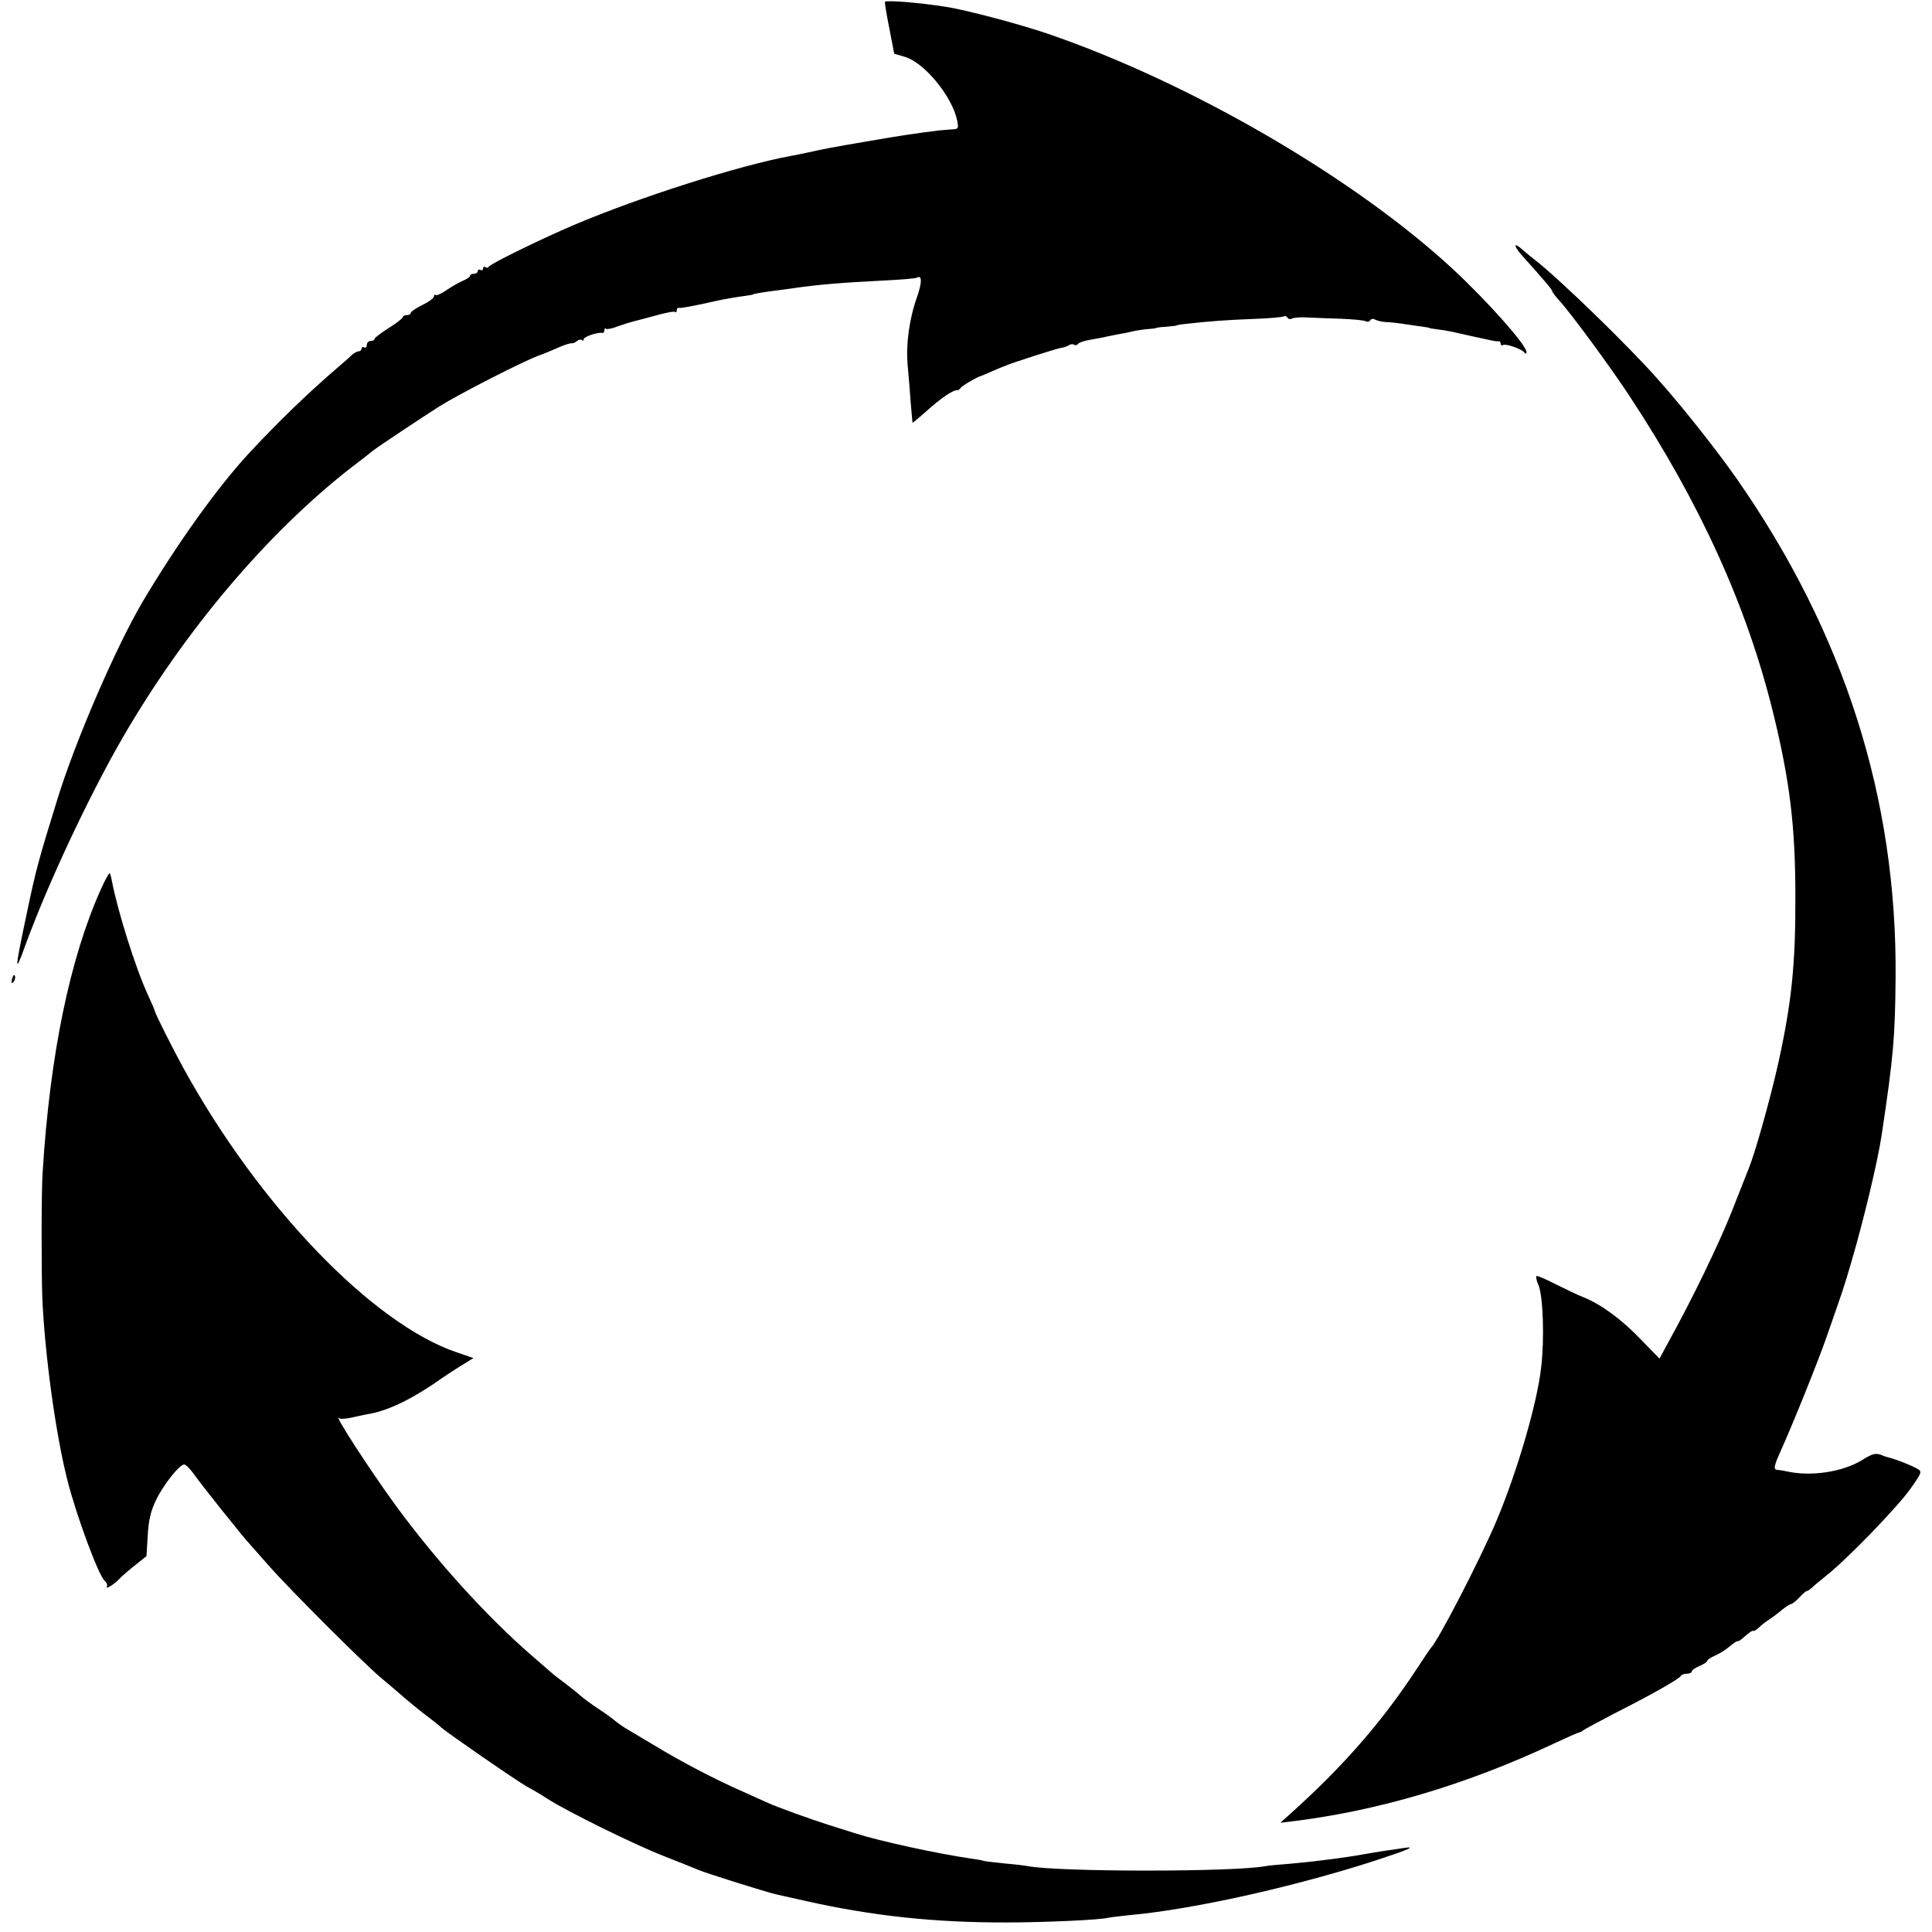 <?xml version="1.0" standalone="no"?>
<!DOCTYPE svg PUBLIC "-//W3C//DTD SVG 20010904//EN"
 "http://www.w3.org/TR/2001/REC-SVG-20010904/DTD/svg10.dtd">
<svg version="1.0" xmlns="http://www.w3.org/2000/svg"
 width="748pt" height="748pt" viewBox="0 0 748 748"
 preserveAspectRatio="xMidYMid meet">
<g transform="translate(0,748) scale(0.1,-0.1)"
fill="#000000" stroke="none">
<path d="M3426 7473 c-1 -2 6 -48 17 -102 l19 -99 41 -12 c76 -22 185 -155
203 -248 6 -30 4 -32 -22 -33 -16 -1 -38 -3 -49 -4 -95 -12 -149 -20 -270 -41
-152 -26 -168 -29 -235 -44 -25 -5 -56 -12 -70 -14 -199 -37 -581 -158 -838
-267 -120 -51 -326 -151 -330 -162 -2 -4 -8 -5 -13 -1 -5 3 -9 0 -9 -6 0 -6
-4 -8 -10 -5 -5 3 -10 1 -10 -4 0 -6 -7 -11 -15 -11 -8 0 -15 -3 -15 -8 0 -4
-13 -13 -30 -20 -16 -7 -45 -24 -64 -37 -19 -13 -37 -21 -40 -17 -3 3 -6 0 -6
-6 0 -6 -20 -21 -45 -33 -25 -12 -45 -26 -45 -31 0 -4 -7 -8 -15 -8 -8 0 -15
-3 -15 -7 0 -5 -25 -24 -55 -43 -30 -19 -55 -38 -55 -42 0 -5 -7 -8 -15 -8 -8
0 -15 -7 -15 -16 0 -8 -4 -12 -10 -9 -5 3 -10 1 -10 -4 0 -6 -5 -11 -11 -11
-6 0 -16 -6 -24 -12 -7 -7 -34 -31 -60 -53 -112 -96 -234 -214 -345 -334 -123
-134 -278 -352 -408 -571 -104 -177 -261 -540 -330 -765 -75 -242 -82 -270
-116 -430 -50 -236 -51 -254 -8 -135 87 238 244 573 374 799 241 417 561 796
888 1051 36 27 74 57 85 66 19 15 183 124 255 170 80 50 330 178 390 199 10 3
46 18 80 33 19 8 39 14 44 13 4 -1 14 3 20 9 7 5 16 7 19 3 4 -3 7 -2 7 4 0 9
54 28 73 24 4 0 7 4 7 11 0 6 3 9 6 5 3 -3 25 1 47 10 23 8 49 16 57 18 8 2
47 12 87 23 39 11 74 18 77 14 3 -3 6 0 6 6 0 7 3 11 8 10 8 -2 56 7 145 27
25 6 77 15 116 20 14 2 26 4 26 5 0 2 35 8 80 14 22 3 56 7 75 10 94 14 193
22 353 30 65 3 122 8 127 11 20 12 20 -19 1 -73 -31 -87 -44 -185 -37 -265 4
-40 9 -106 12 -147 3 -41 7 -76 7 -77 1 0 27 21 57 48 52 47 102 81 116 78 4
0 10 4 13 9 5 8 66 44 81 47 3 1 19 8 35 15 17 7 32 14 35 15 3 1 12 5 20 8
27 12 199 67 217 70 10 1 24 6 31 10 6 5 16 6 21 2 5 -3 12 -1 15 4 4 5 25 12
49 16 23 4 51 9 62 12 11 2 31 6 45 9 14 2 39 7 55 11 17 4 44 8 60 9 17 1 30
3 30 4 0 1 18 4 40 5 22 2 40 4 40 5 0 1 16 4 35 6 90 10 154 15 258 19 62 2
117 7 122 10 5 3 11 1 15 -5 4 -6 11 -7 18 -3 6 3 31 6 56 4 26 -1 85 -4 132
-5 48 -2 91 -6 97 -10 6 -3 13 -2 17 4 4 6 12 7 18 3 7 -4 26 -9 42 -10 17 0
50 -4 75 -8 25 -4 56 -8 70 -10 14 -2 25 -4 25 -5 0 -1 14 -3 30 -5 17 -2 41
-6 55 -9 52 -12 135 -30 145 -32 6 -1 15 -3 20 -4 6 -1 13 -2 18 -1 4 0 7 -4
7 -10 0 -5 4 -8 9 -5 10 7 73 -15 83 -29 5 -6 8 -6 8 2 0 27 -152 198 -287
323 -381 352 -1012 719 -1565 909 -111 38 -323 94 -398 105 -102 16 -227 26
-234 19z"/>
<path d="M5896 6487 c82 -91 114 -129 114 -135 0 -4 13 -20 28 -37 41 -44 196
-254 272 -370 272 -413 454 -813 555 -1225 65 -265 86 -441 86 -710 1 -266
-15 -415 -67 -650 -31 -137 -89 -345 -114 -405 -4 -11 -34 -85 -65 -165 -52
-130 -151 -335 -246 -507 l-34 -63 -74 76 c-74 77 -151 133 -219 161 -21 8
-67 30 -105 49 -37 19 -71 34 -77 34 -5 0 -2 -17 7 -37 17 -42 23 -205 10
-315 -15 -140 -94 -409 -174 -598 -64 -151 -225 -462 -253 -490 -3 -3 -27 -39
-54 -80 -135 -206 -286 -379 -490 -562 l-39 -35 34 4 c338 40 683 142 1024
302 49 23 94 43 100 44 5 1 12 5 15 8 3 3 57 32 120 65 141 71 254 135 258
146 2 4 12 8 23 8 10 0 19 4 19 9 0 5 14 14 30 21 17 7 30 16 30 20 0 4 13 13
30 20 16 7 42 23 57 36 15 13 29 22 31 20 2 -2 15 7 29 20 14 13 28 22 30 20
3 -2 13 3 22 12 10 10 28 24 41 32 12 8 35 25 50 38 15 12 31 22 35 22 4 0 18
11 31 25 13 14 26 25 29 25 4 0 12 6 19 12 7 7 33 29 57 48 80 63 274 264 324
334 46 64 47 69 29 79 -20 12 -78 35 -104 42 -8 2 -26 7 -39 13 -20 7 -34 3
-72 -21 -75 -46 -199 -65 -294 -43 -11 2 -26 5 -32 5 -18 1 -16 13 11 73 46
102 144 344 180 448 61 175 64 182 94 285 46 156 102 389 117 490 46 307 52
378 54 610 6 692 -198 1334 -616 1933 -75 107 -205 272 -302 381 -117 133
-384 391 -476 463 -16 12 -39 31 -49 40 -38 35 -38 17 0 -25z"/>
<path d="M391 4038 c-121 -269 -198 -644 -226 -1098 -5 -69 -5 -390 -1 -490
10 -216 51 -520 97 -701 34 -135 121 -370 144 -389 8 -7 12 -17 9 -22 -10 -15
28 7 48 29 9 10 37 34 61 53 l44 35 5 80 c3 59 12 95 31 135 29 61 92 140 110
140 7 0 25 -19 42 -43 28 -40 188 -240 210 -263 5 -6 39 -44 75 -85 78 -89
367 -378 434 -434 26 -22 69 -58 95 -81 26 -22 65 -54 87 -70 21 -16 45 -35
52 -42 22 -20 294 -208 332 -229 19 -10 55 -31 79 -47 78 -50 342 -180 456
-224 61 -24 119 -47 130 -52 24 -11 270 -88 299 -94 12 -3 64 -14 116 -26 258
-58 501 -84 780 -83 145 0 362 10 390 18 8 2 44 6 80 10 247 22 637 109 953
211 134 44 164 57 110 49 -16 -3 -46 -7 -68 -10 -22 -3 -62 -10 -90 -15 -27
-5 -75 -12 -105 -16 -30 -4 -66 -8 -80 -10 -14 -2 -58 -6 -99 -10 -41 -3 -82
-7 -91 -9 -122 -23 -799 -23 -920 0 -10 2 -50 7 -87 10 -37 4 -75 8 -83 10 -8
3 -33 7 -55 10 -124 18 -350 67 -440 96 -16 5 -64 20 -105 33 -76 24 -199 69
-235 85 -11 5 -56 25 -100 45 -107 47 -239 116 -344 180 -47 28 -97 58 -111
66 -13 8 -30 21 -38 27 -7 7 -36 28 -65 47 -29 19 -61 43 -72 53 -11 10 -38
31 -60 48 -22 16 -45 34 -51 40 -6 5 -40 35 -75 65 -175 152 -368 365 -526
580 -100 137 -248 365 -219 339 4 -4 26 -2 49 3 23 5 53 12 67 14 78 14 174
62 285 141 17 12 50 33 74 48 l44 27 -64 22 c-326 110 -765 566 -1059 1101
-37 67 -110 212 -110 219 0 3 -13 33 -29 68 -47 102 -116 323 -138 438 -2 13
-6 26 -8 29 -3 2 -18 -25 -34 -61z"/>
<path d="M47 3691 c-4 -17 -3 -21 5 -13 5 5 8 16 6 23 -3 8 -7 3 -11 -10z"/>
</g>
</svg>
